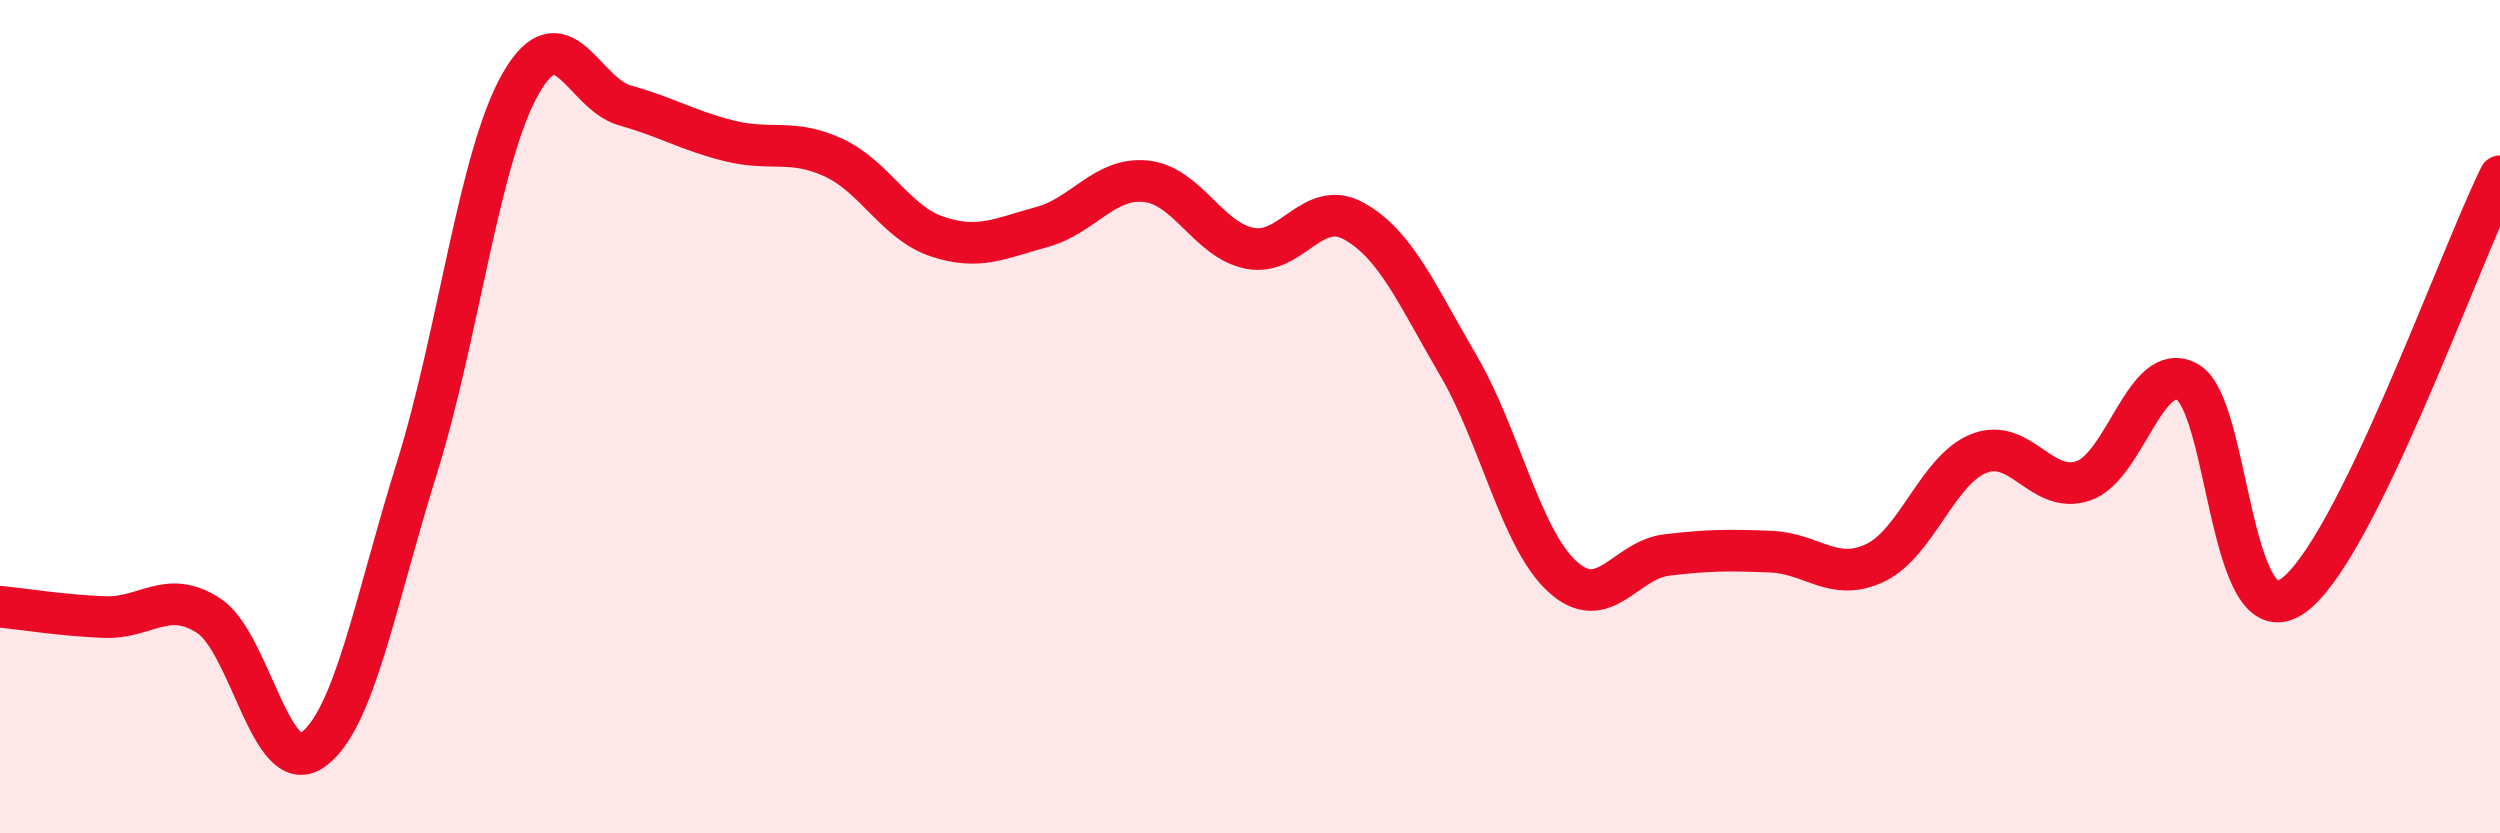 
    <svg width="60" height="20" viewBox="0 0 60 20" xmlns="http://www.w3.org/2000/svg">
      <path
        d="M 0,14.56 C 0.5,14.61 1.5,14.77 2.5,14.81 C 3.5,14.85 4,14.13 5,14.77 C 6,15.41 6.5,18.7 7.5,18 C 8.5,17.3 9,14.45 10,11.25 C 11,8.05 11.5,3.74 12.5,2 C 13.5,0.26 14,2.25 15,2.53 C 16,2.81 16.5,3.13 17.5,3.38 C 18.5,3.63 19,3.32 20,3.78 C 21,4.24 21.5,5.35 22.5,5.68 C 23.5,6.01 24,5.72 25,5.45 C 26,5.18 26.5,4.25 27.5,4.35 C 28.5,4.45 29,5.77 30,5.96 C 31,6.15 31.5,4.75 32.5,5.31 C 33.5,5.87 34,7.06 35,8.77 C 36,10.48 36.5,12.93 37.5,13.84 C 38.5,14.75 39,13.44 40,13.32 C 41,13.2 41.5,13.2 42.5,13.24 C 43.5,13.28 44,13.98 45,13.51 C 46,13.04 46.5,11.27 47.5,10.88 C 48.5,10.49 49,11.88 50,11.54 C 51,11.2 51.5,8.61 52.5,9.17 C 53.5,9.73 53.5,15.31 55,14.32 C 56.5,13.33 59,6.25 60,4.23L60 20L0 20Z"
        fill="#EB0A25"
        opacity="0.1"
        stroke-linecap="round"
        stroke-linejoin="round"
      />
      <path
        d="M 0,14.56 C 0.5,14.61 1.5,14.77 2.5,14.81 C 3.5,14.85 4,14.13 5,14.77 C 6,15.41 6.5,18.7 7.5,18 C 8.5,17.3 9,14.45 10,11.25 C 11,8.05 11.5,3.74 12.5,2 C 13.5,0.26 14,2.25 15,2.53 C 16,2.81 16.5,3.13 17.5,3.38 C 18.5,3.63 19,3.32 20,3.78 C 21,4.24 21.5,5.35 22.5,5.68 C 23.5,6.01 24,5.72 25,5.45 C 26,5.18 26.5,4.25 27.5,4.35 C 28.5,4.45 29,5.77 30,5.96 C 31,6.15 31.5,4.75 32.5,5.31 C 33.5,5.87 34,7.06 35,8.77 C 36,10.48 36.5,12.93 37.5,13.84 C 38.5,14.75 39,13.44 40,13.32 C 41,13.2 41.5,13.2 42.5,13.24 C 43.5,13.28 44,13.98 45,13.51 C 46,13.04 46.5,11.27 47.5,10.88 C 48.5,10.49 49,11.88 50,11.54 C 51,11.2 51.5,8.61 52.5,9.17 C 53.5,9.73 53.5,15.31 55,14.32 C 56.5,13.33 59,6.25 60,4.23"
        stroke="#EB0A25"
        stroke-width="1"
        fill="none"
        stroke-linecap="round"
        stroke-linejoin="round"
      />
    </svg>
  